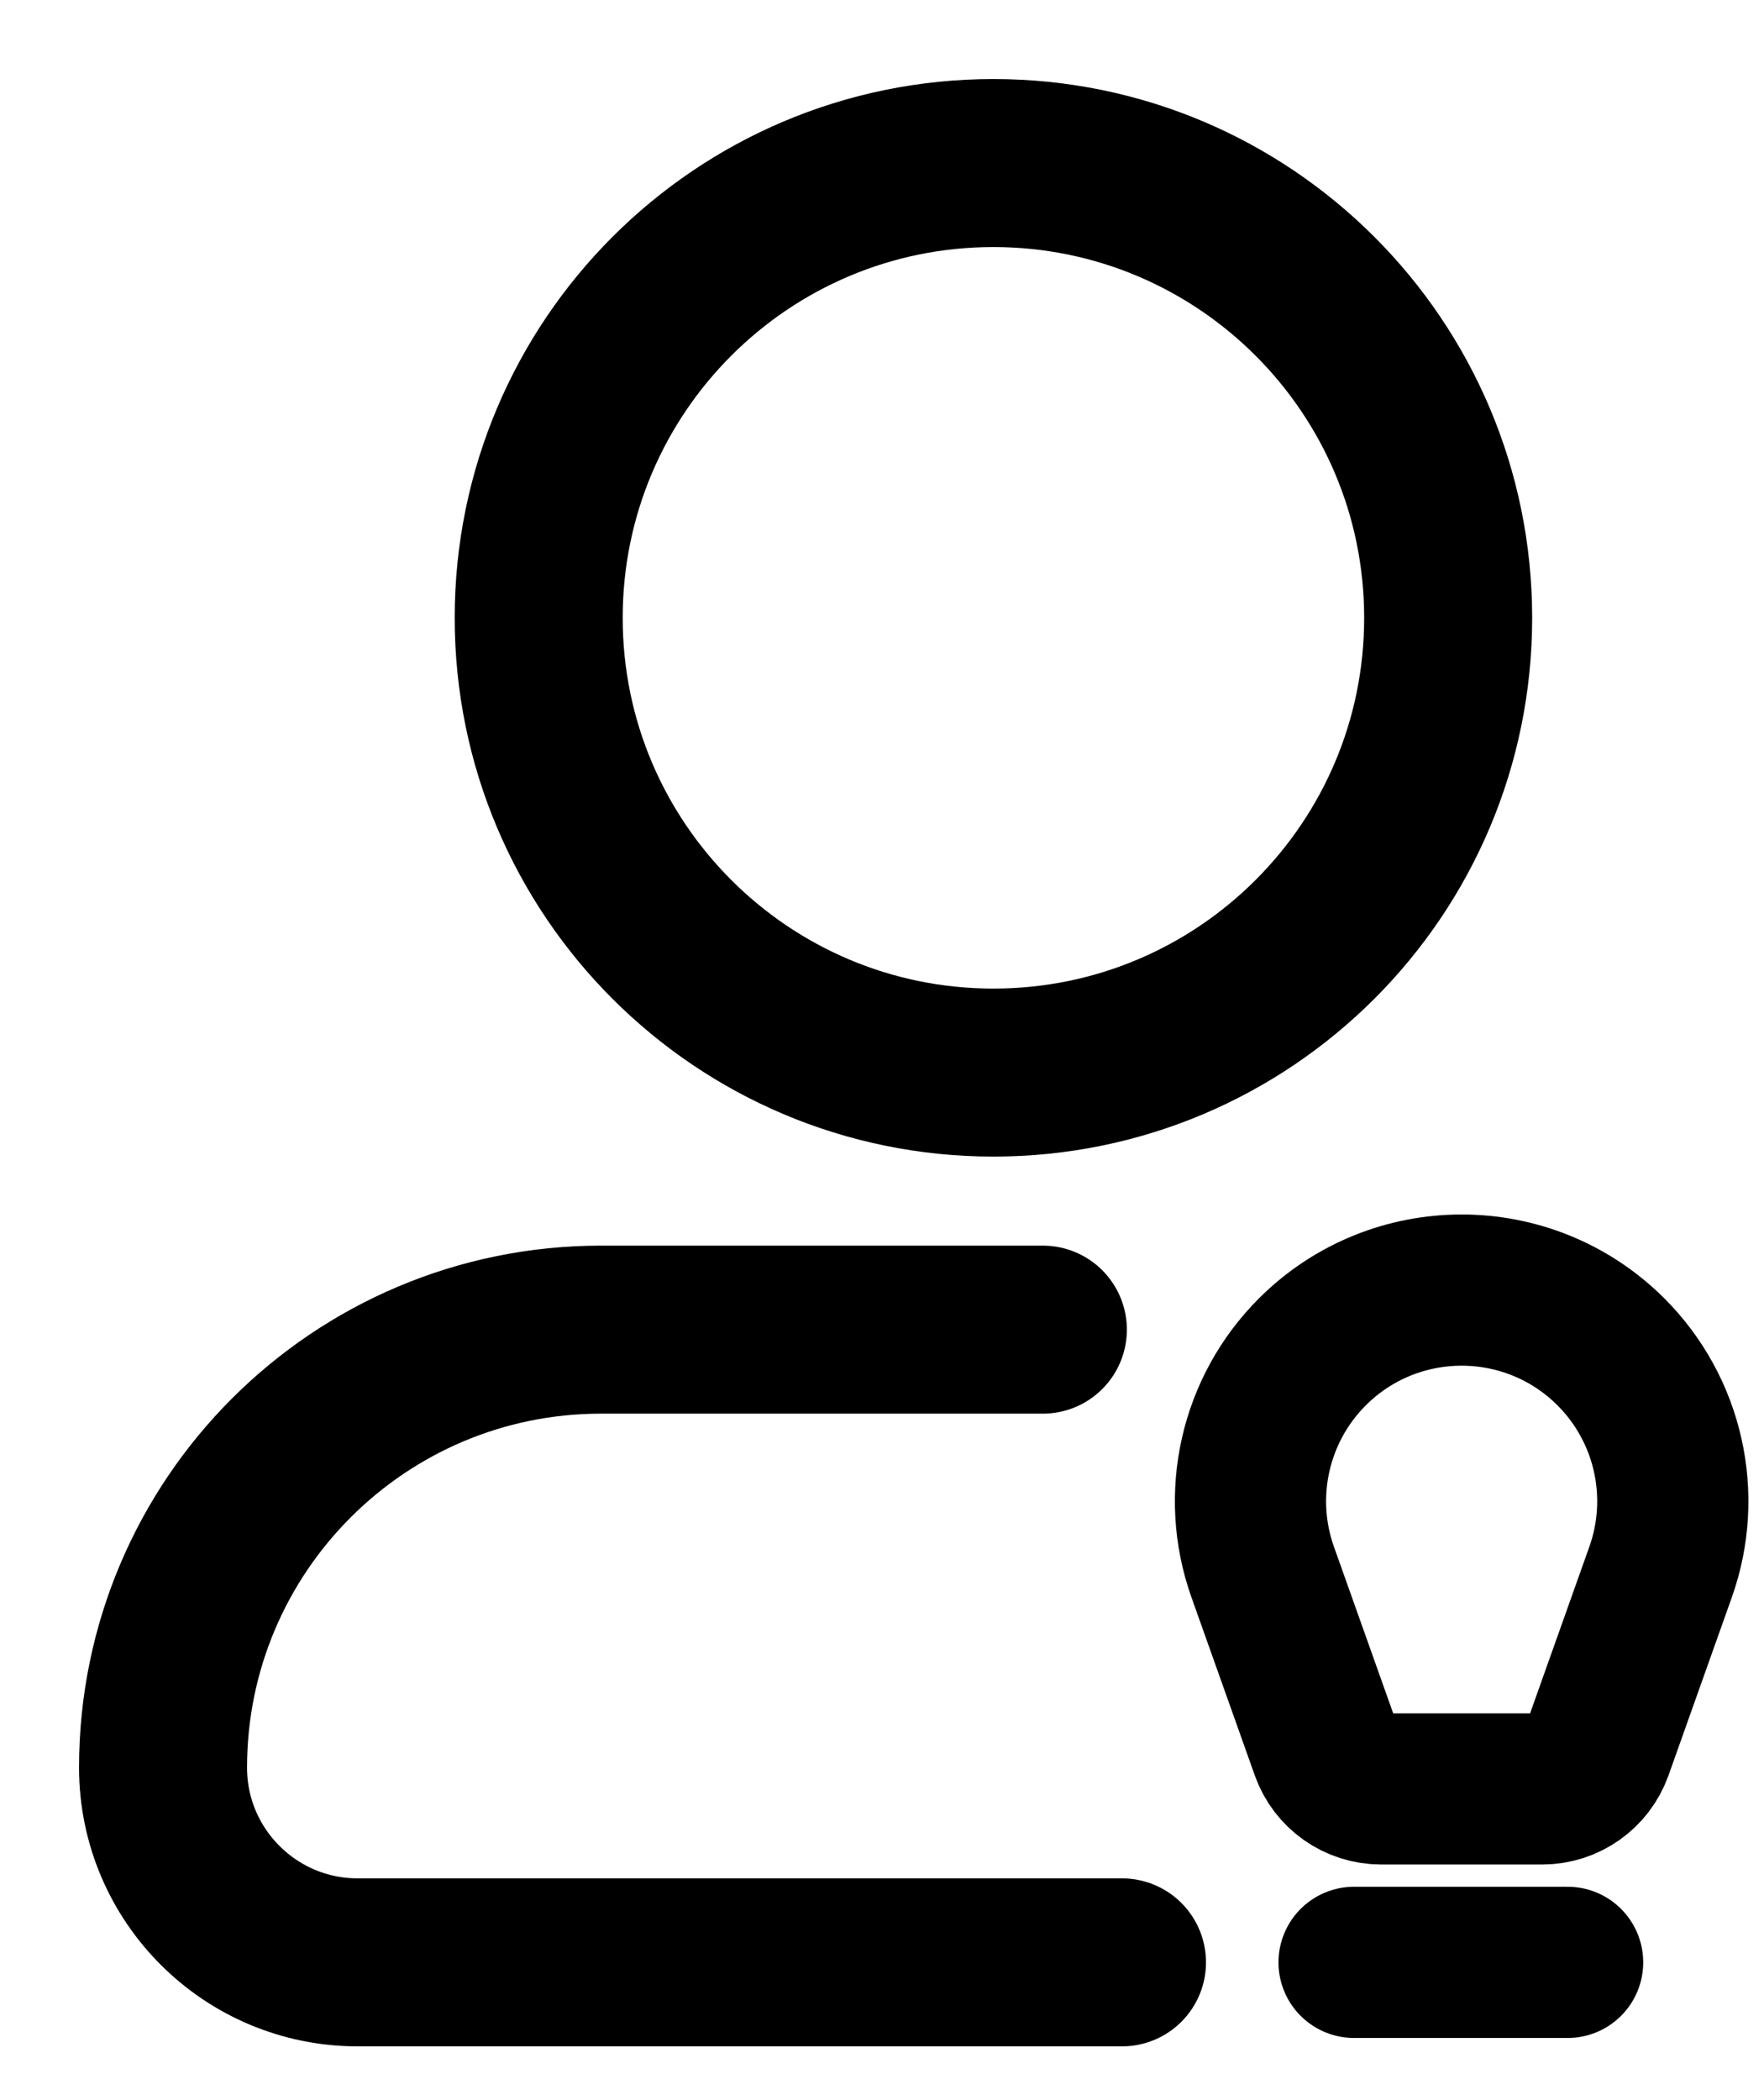 <svg width="21" height="25" viewBox="0 0 21 25" fill="none" xmlns="http://www.w3.org/2000/svg">
<path d="M6.413 7.355C6.413 10.345 8.837 12.768 11.826 12.768C14.816 12.768 17.24 10.345 17.24 7.355C17.24 4.365 14.816 1.941 11.826 1.941C8.837 1.941 6.413 4.365 6.413 7.355Z" stroke="black" stroke-width="2"/>
<path d="M12.415 15.828H7.156C4.276 15.828 1.941 18.162 1.941 21.042C1.941 22.322 2.979 23.36 4.259 23.36H13.357" stroke="black" stroke-width="2" stroke-linecap="round"/>
<path d="M15.623 16.093C16.605 15.112 18.196 15.112 19.178 16.093C19.864 16.779 20.094 17.799 19.769 18.713L19.015 20.833C18.916 21.11 18.654 21.295 18.36 21.295H17.4H16.441C16.147 21.295 15.884 21.11 15.786 20.833L15.032 18.713C14.707 17.799 14.937 16.779 15.623 16.093Z" stroke="black" stroke-width="1.8"/>
<path d="M16.12 23.36H18.662" stroke="black" stroke-width="1.8" stroke-linecap="round"/>
</svg>
